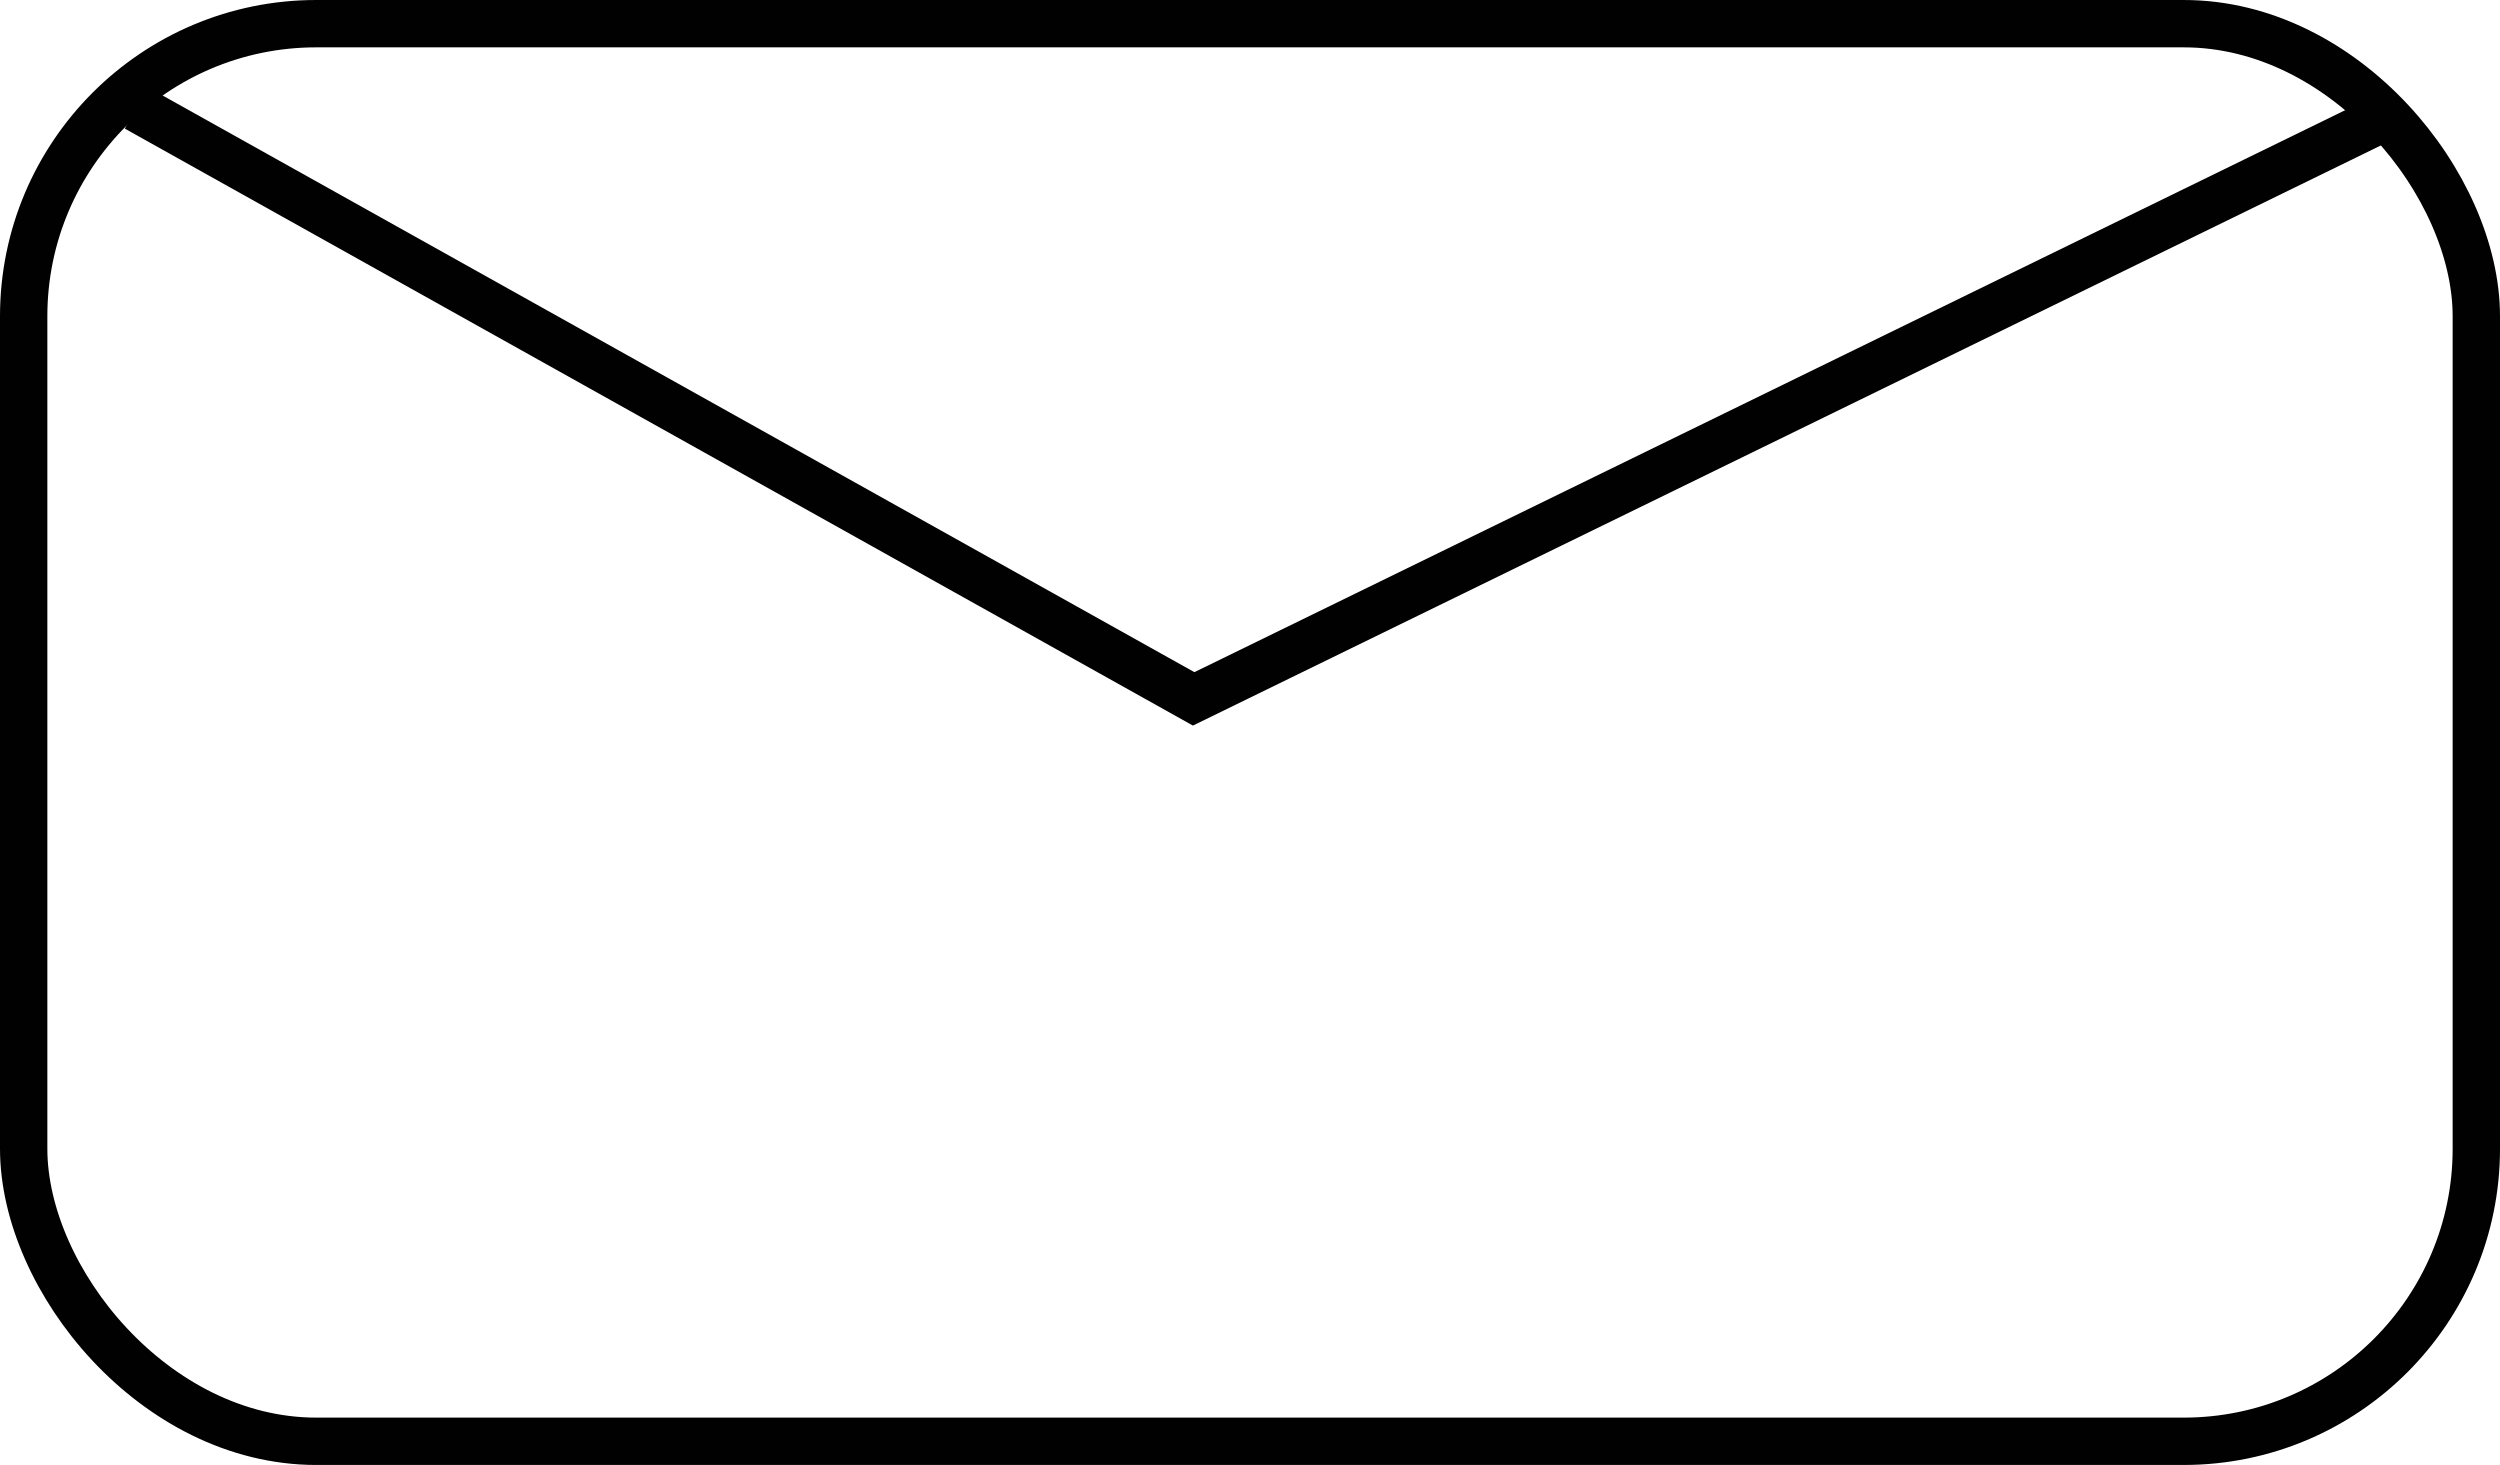 <?xml version="1.0" encoding="UTF-8"?>
<svg id="Layer_1" xmlns="http://www.w3.org/2000/svg" version="1.1" viewBox="0 0 52.8 30.94">
  <!-- Generator: Adobe Illustrator 29.3.1, SVG Export Plug-In . SVG Version: 2.1.0 Build 151)  -->
  <defs>
    <style>
      .st0 {
        fill: none;
        stroke: #010101;
        stroke-miterlimit: 10;
      }
    </style>
  </defs>
  <rect class="st0" x=".5" y=".5" width="51.8" height="29.94" rx="6.18" ry="6.18"/>
  <polyline class="st0" points="50.52 2.4 25.21 14.76 2.88 2.28"/>
</svg>